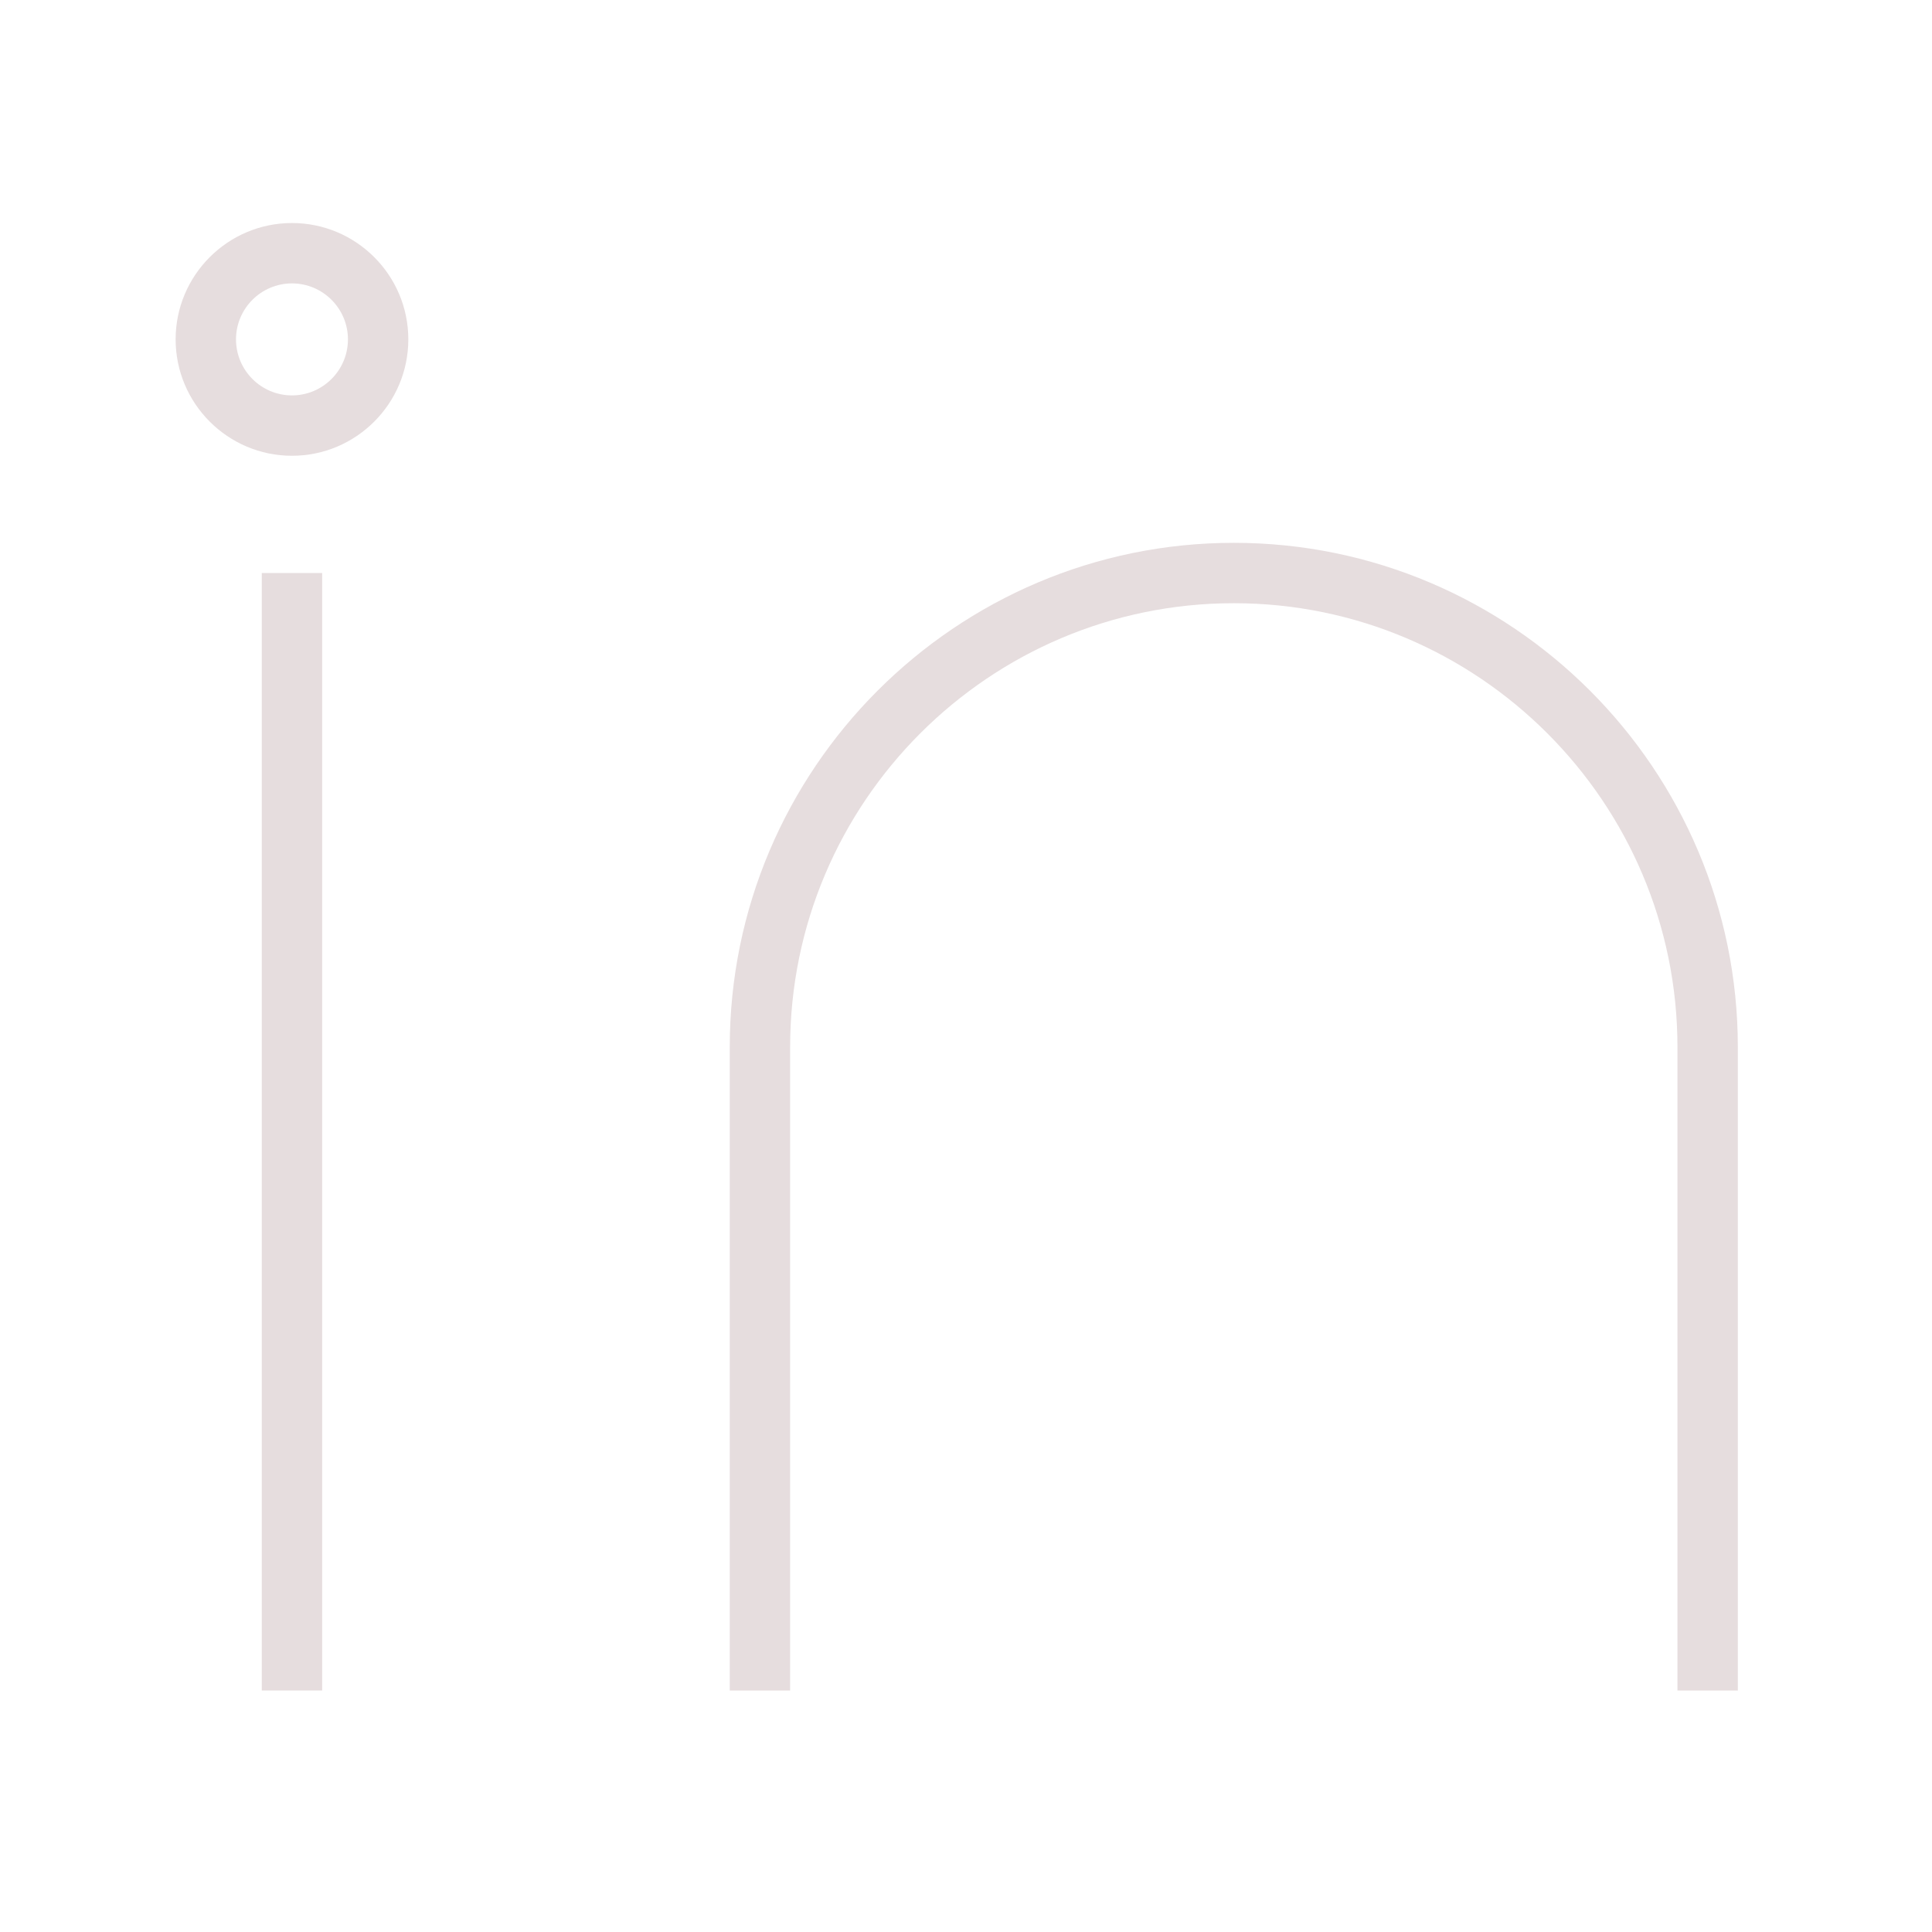 <svg width="32" height="32" viewBox="0 0 32 32" fill="none" xmlns="http://www.w3.org/2000/svg">
<path d="M20.436 8.991C15.832 8.991 12.087 12.738 12.087 17.344V28H13.087V17.344C13.087 13.289 16.384 9.991 20.436 9.991C24.488 9.991 27.784 13.289 27.784 17.344V28H28.784V17.344C28.784 12.738 25.039 8.991 20.436 8.991Z" fill="#E6DDDE"/>
<path d="M5.336 9.491H4.336V28H5.336V9.491Z" fill="#E6DDDE"/>
<path d="M4.836 3.694C3.774 3.694 2.909 4.558 2.909 5.621C2.909 6.684 3.774 7.549 4.836 7.549C5.899 7.549 6.763 6.684 6.763 5.621C6.763 4.558 5.899 3.694 4.836 3.694ZM4.836 6.549C4.325 6.549 3.909 6.133 3.909 5.621C3.909 5.11 4.325 4.694 4.836 4.694C5.347 4.694 5.763 5.11 5.763 5.621C5.763 6.133 5.347 6.549 4.836 6.549Z" fill="#E6DDDE"/>
</svg>
